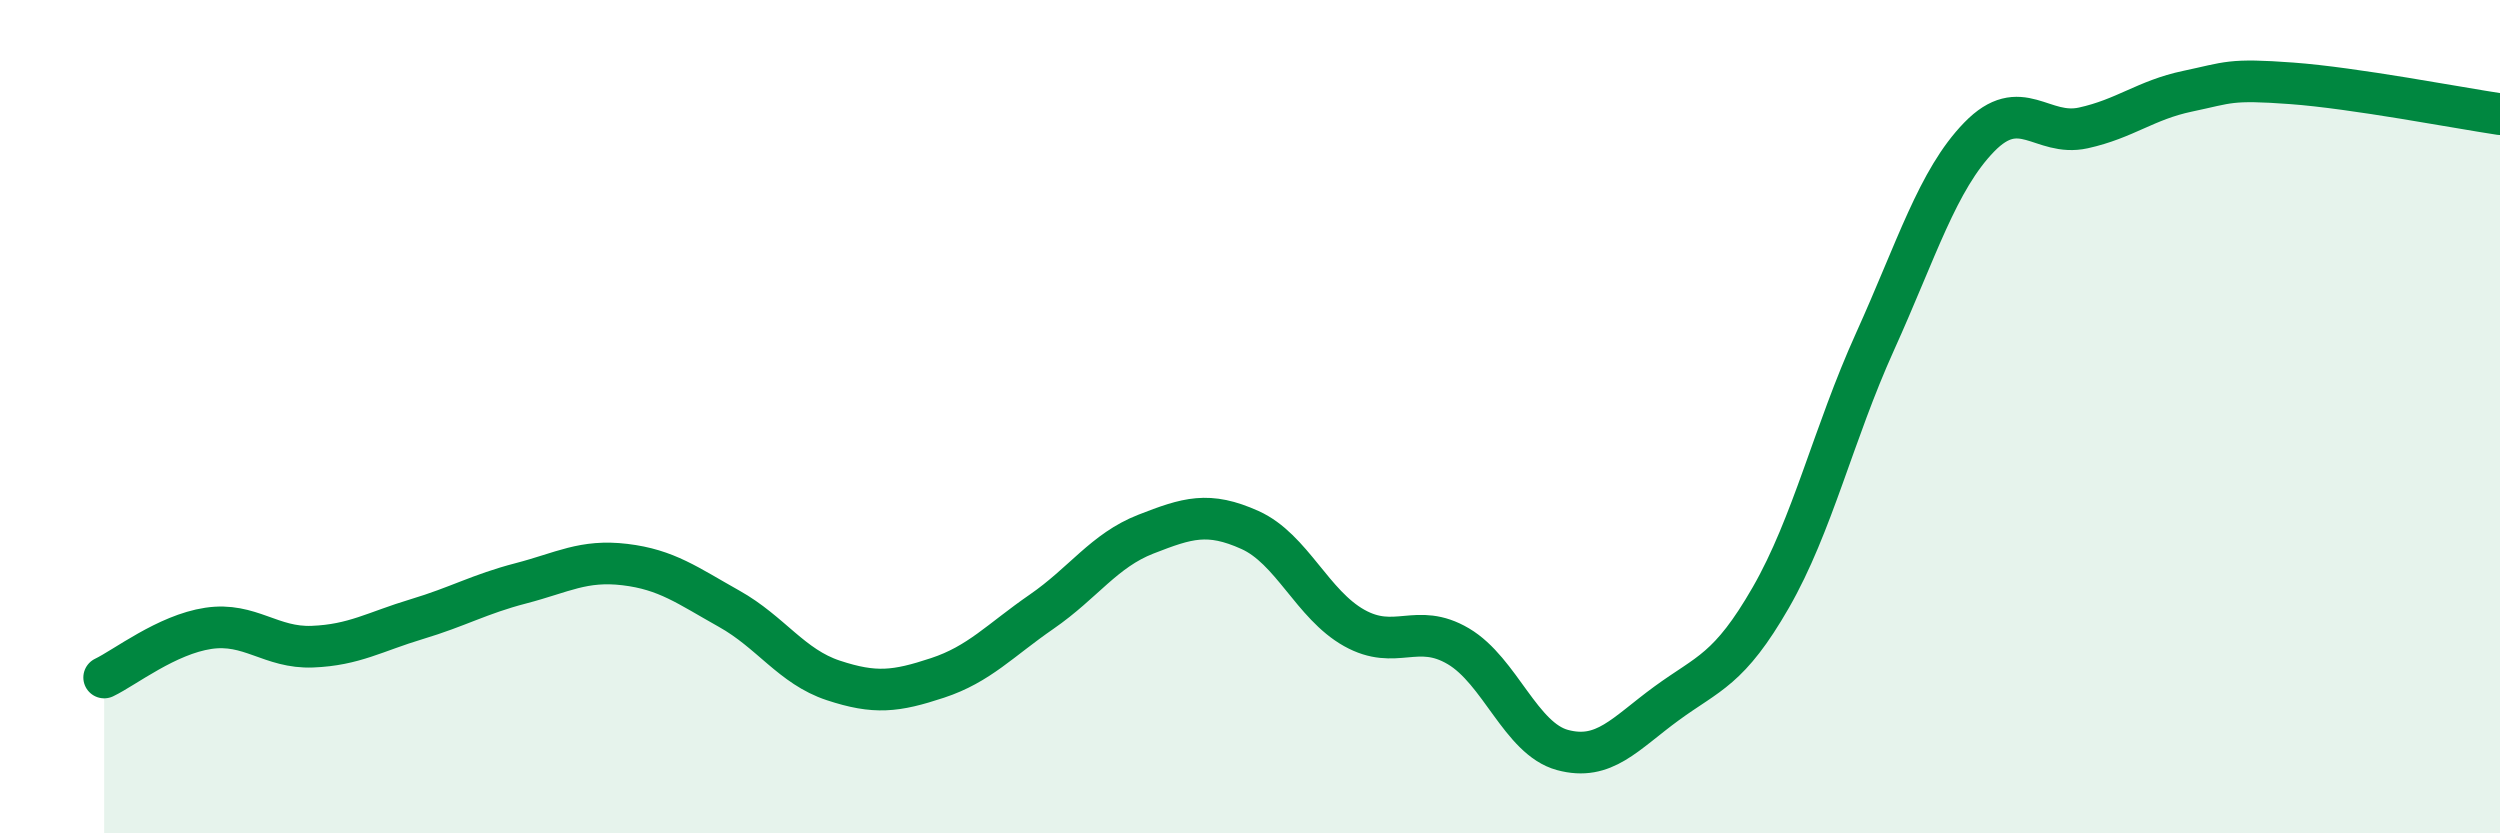 
    <svg width="60" height="20" viewBox="0 0 60 20" xmlns="http://www.w3.org/2000/svg">
      <path
        d="M 2.5,16.26 C 3,16.02 4,15.23 5,15.08 C 6,14.93 6.5,15.56 7.5,15.52 C 8.5,15.48 9,15.16 10,14.86 C 11,14.56 11.5,14.26 12.5,14 C 13.5,13.74 14,13.43 15,13.55 C 16,13.67 16.5,14.05 17.5,14.61 C 18.5,15.17 19,16 20,16.33 C 21,16.66 21.5,16.6 22.5,16.27 C 23.5,15.94 24,15.37 25,14.68 C 26,13.99 26.5,13.21 27.5,12.82 C 28.5,12.43 29,12.27 30,12.72 C 31,13.17 31.5,14.51 32.5,15.07 C 33.5,15.63 34,14.92 35,15.51 C 36,16.1 36.5,17.73 37.5,18 C 38.5,18.27 39,17.61 40,16.88 C 41,16.15 41.5,16.08 42.5,14.34 C 43.5,12.6 44,10.41 45,8.2 C 46,5.99 46.5,4.32 47.5,3.29 C 48.5,2.26 49,3.29 50,3.07 C 51,2.85 51.5,2.4 52.5,2.19 C 53.5,1.98 53.5,1.89 55,2 C 56.5,2.11 59,2.59 60,2.74L60 20L2.5 20Z"
        fill="#008740"
        opacity="0.1"
        stroke-linecap="round"
        stroke-linejoin="round"
      />
      <path
        d="M 2.5,16.26 C 3,16.02 4,15.23 5,15.08 C 6,14.93 6.5,15.56 7.5,15.52 C 8.5,15.48 9,15.16 10,14.86 C 11,14.56 11.5,14.26 12.5,14 C 13.5,13.74 14,13.43 15,13.55 C 16,13.67 16.5,14.05 17.5,14.61 C 18.5,15.17 19,16 20,16.33 C 21,16.66 21.5,16.6 22.5,16.27 C 23.5,15.94 24,15.37 25,14.68 C 26,13.99 26.5,13.21 27.5,12.82 C 28.5,12.43 29,12.27 30,12.72 C 31,13.17 31.5,14.51 32.5,15.07 C 33.5,15.63 34,14.92 35,15.51 C 36,16.1 36.5,17.73 37.5,18 C 38.5,18.27 39,17.61 40,16.88 C 41,16.15 41.5,16.08 42.5,14.34 C 43.5,12.6 44,10.41 45,8.2 C 46,5.99 46.5,4.32 47.5,3.29 C 48.5,2.26 49,3.29 50,3.07 C 51,2.85 51.5,2.4 52.5,2.19 C 53.5,1.98 53.5,1.89 55,2 C 56.5,2.11 59,2.59 60,2.74"
        stroke="#008740"
        stroke-width="1"
        fill="none"
        stroke-linecap="round"
        stroke-linejoin="round"
      />
    </svg>
  